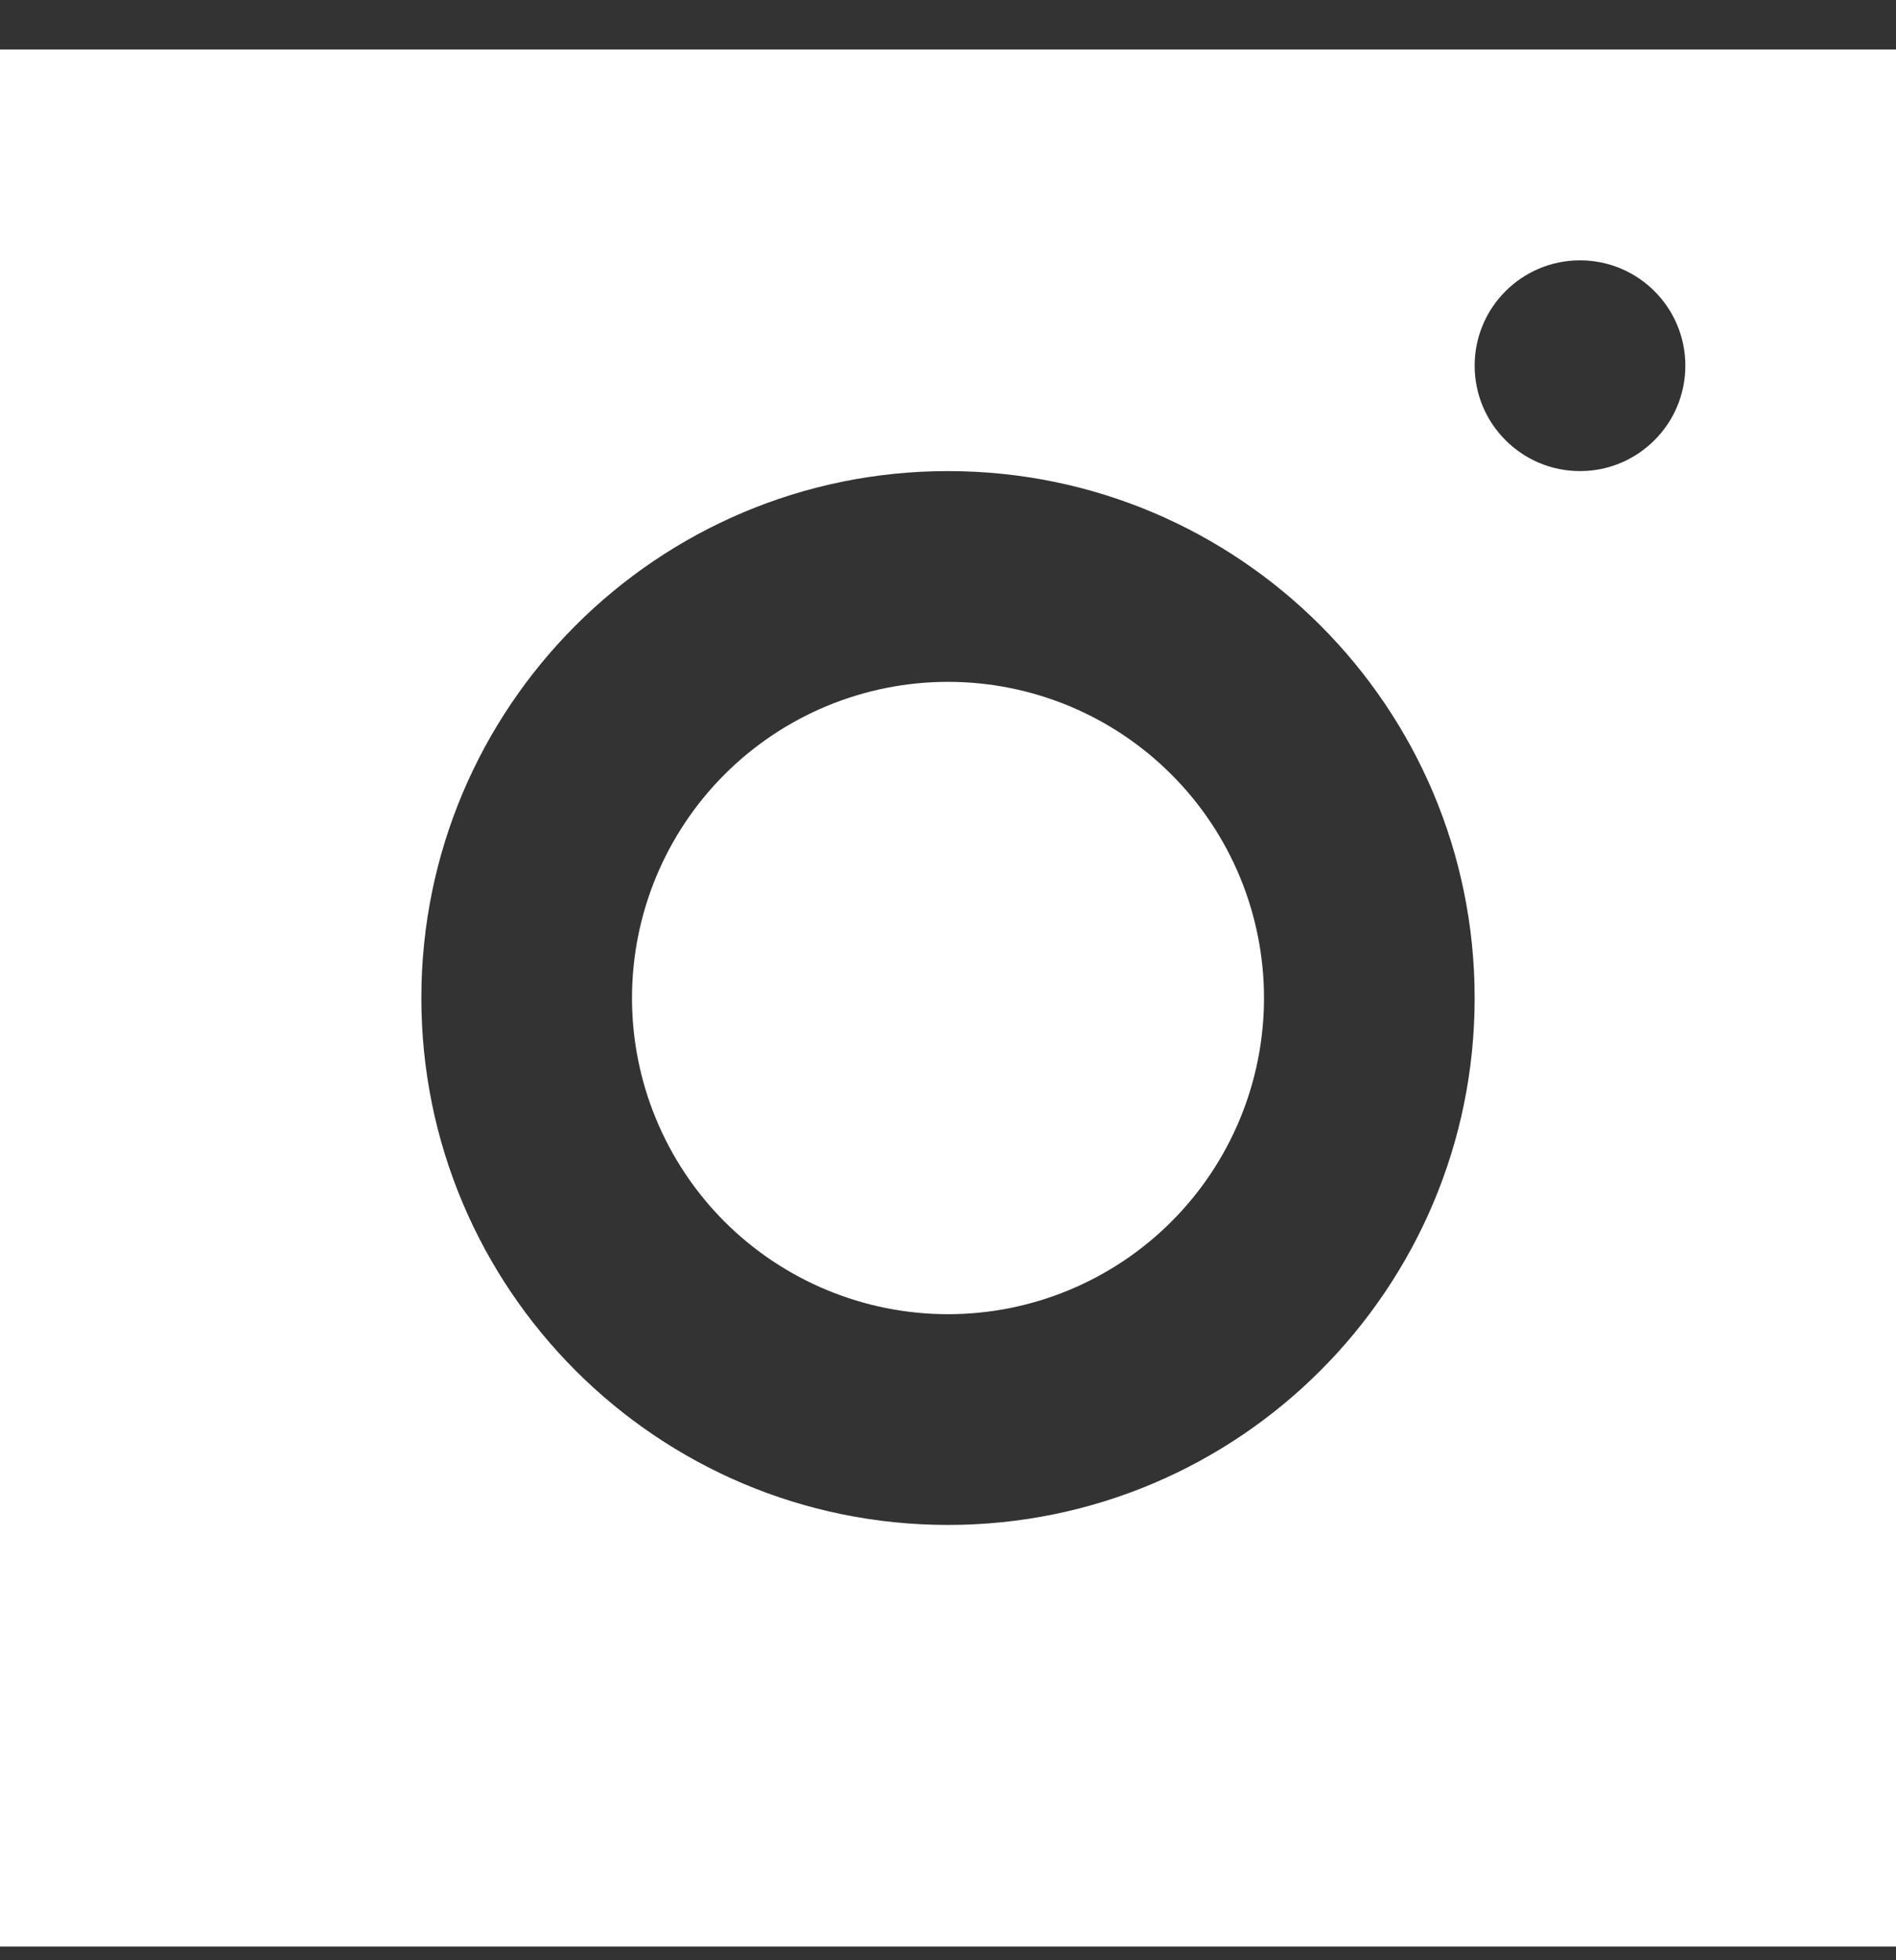 <svg width="30" height="31" viewBox="0 0 30 31" fill="none" xmlns="http://www.w3.org/2000/svg">
<rect x="0" y="0" width="30" height="31" fill="#333333" stroke="none"/>
<path d="M0 0.783V30.783H30V0.783H0ZM25 4.117C25.92 4.117 26.667 4.863 26.667 5.783C26.667 6.703 25.92 7.45 25 7.45C24.08 7.45 23.333 6.703 23.333 5.783C23.333 4.863 24.08 4.117 25 4.117ZM15 7.45C19.602 7.45 23.333 11.181 23.333 15.783C23.333 20.385 19.602 24.116 15 24.116C10.398 24.116 6.667 20.385 6.667 15.783C6.667 11.181 10.398 7.45 15 7.45ZM15 10.783C13.674 10.783 12.402 11.31 11.464 12.248C10.527 13.185 10 14.457 10 15.783C10 17.109 10.527 18.381 11.464 19.319C12.402 20.256 13.674 20.783 15 20.783C16.326 20.783 17.598 20.256 18.535 19.319C19.473 18.381 20 17.109 20 15.783C20 14.457 19.473 13.185 18.535 12.248C17.598 11.31 16.326 10.783 15 10.783Z" fill="white"/>
</svg>
